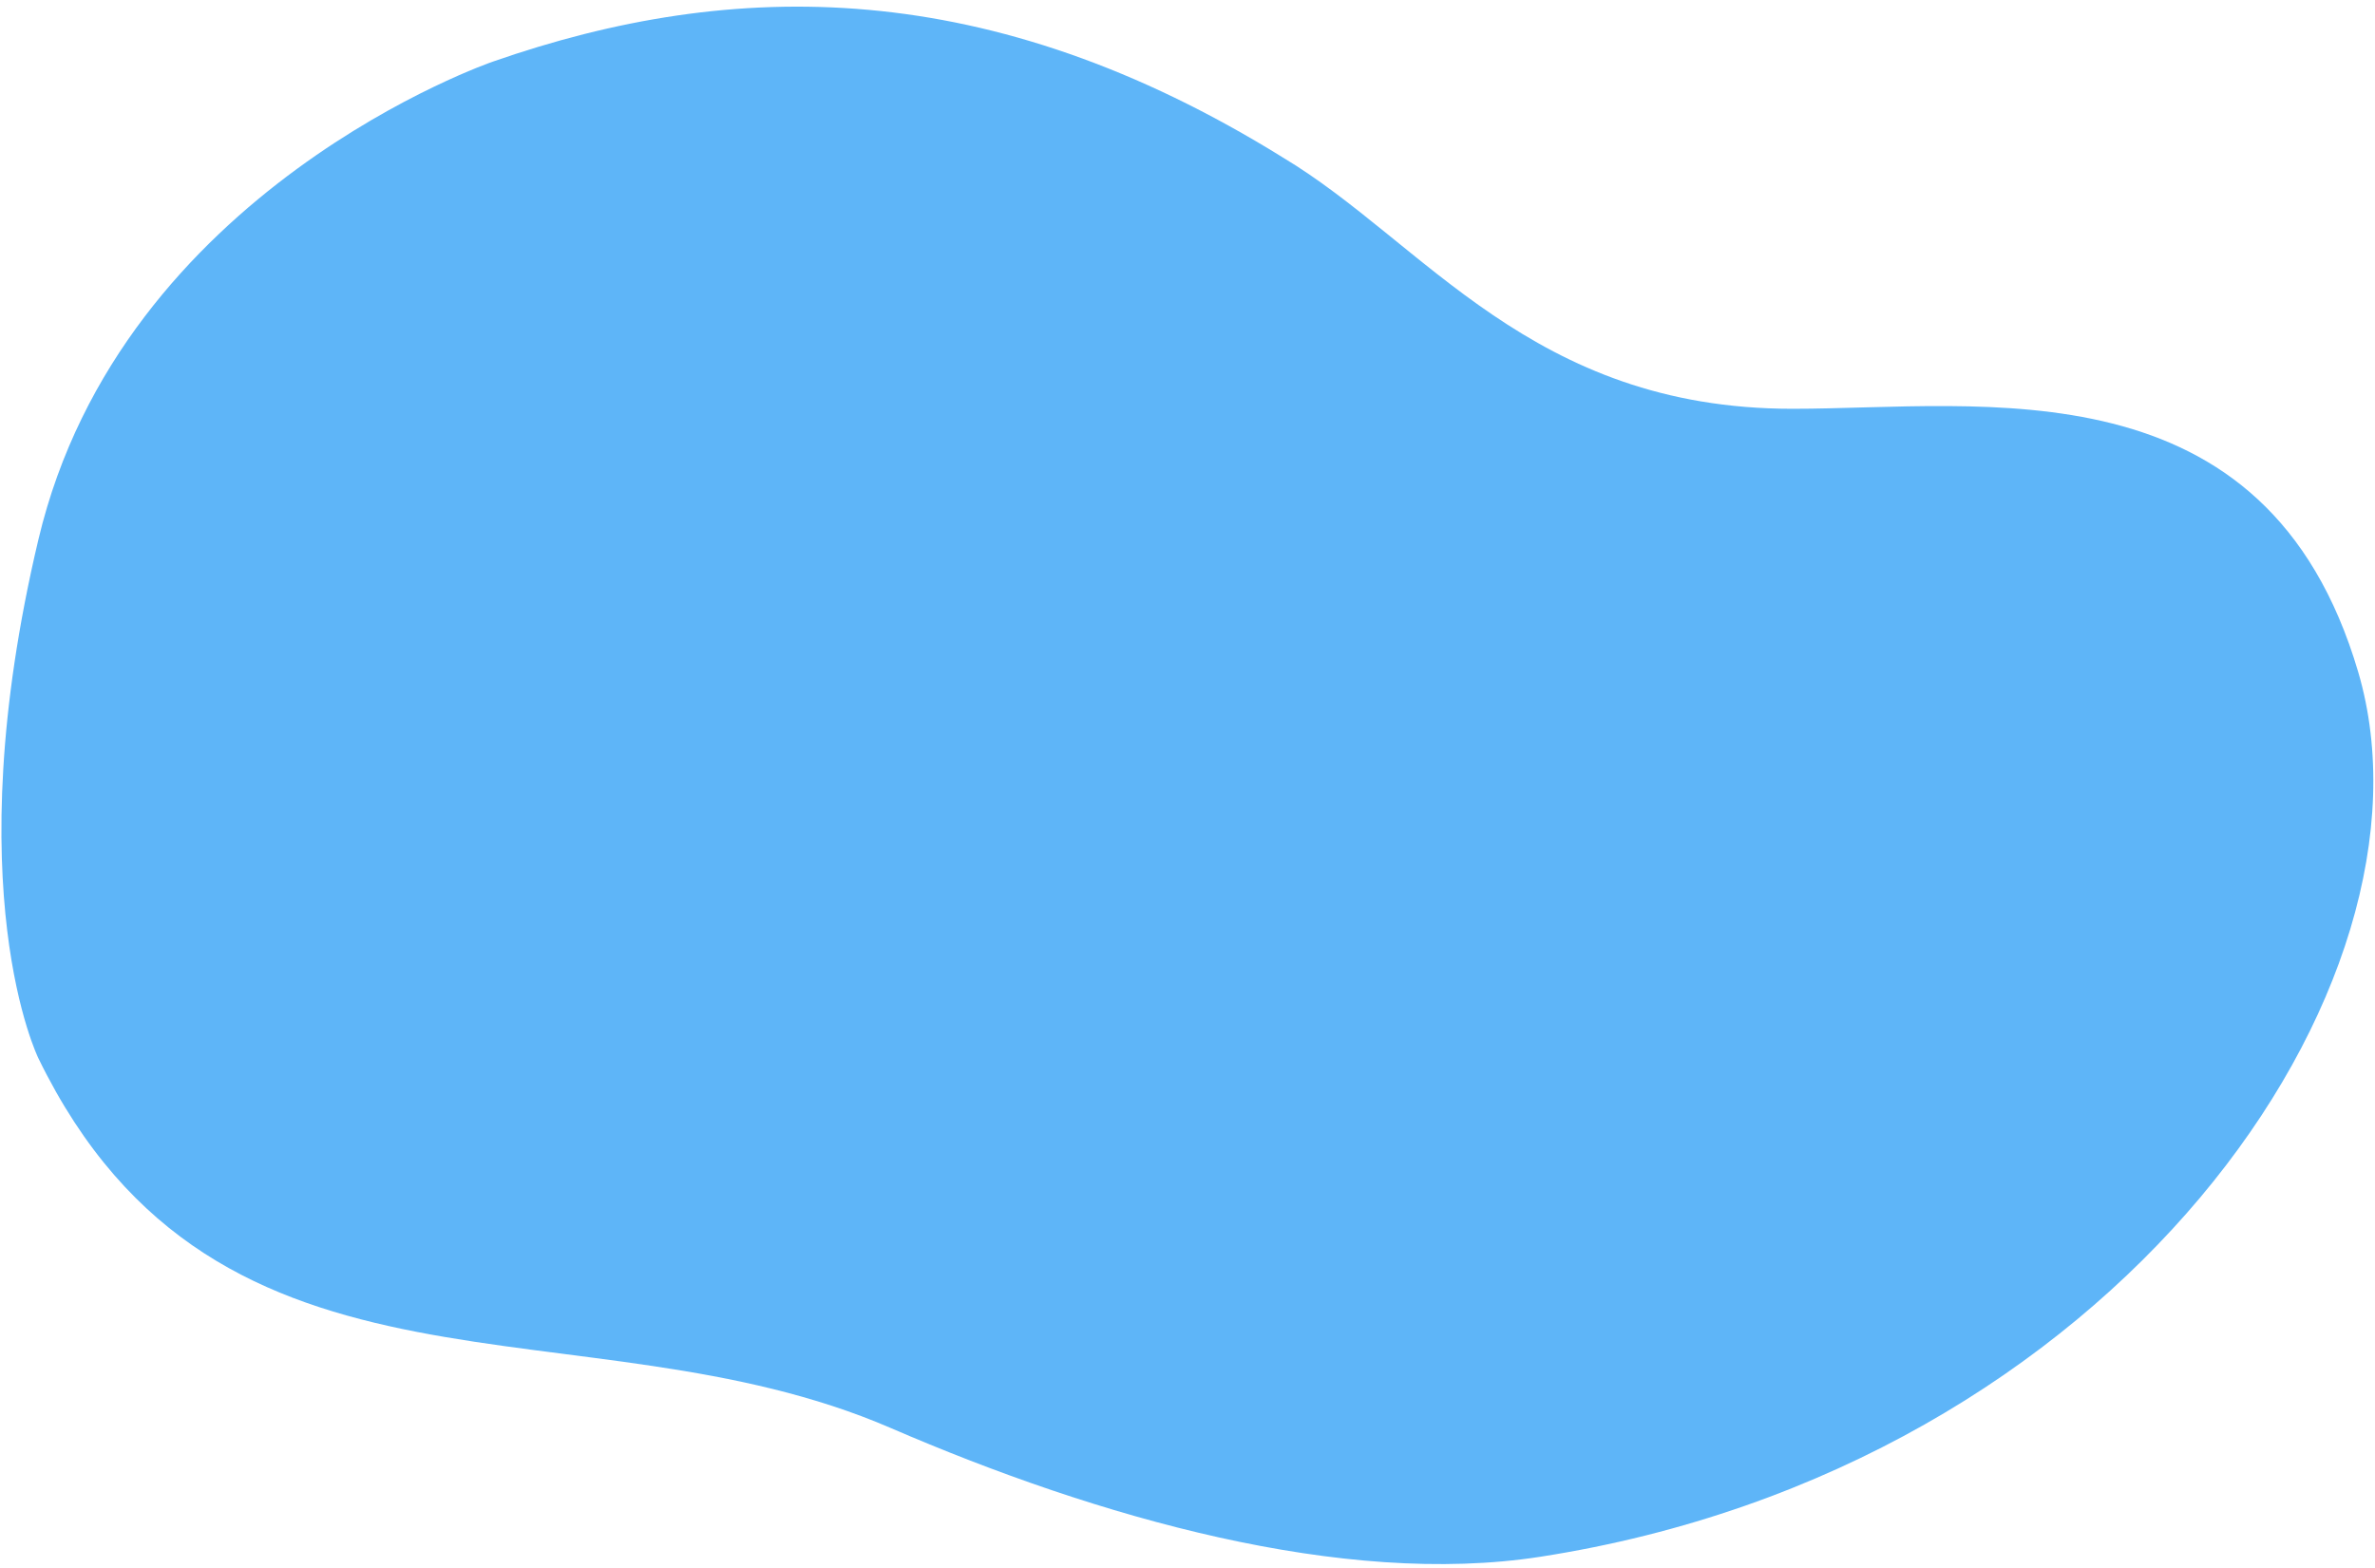 <?xml version="1.0" encoding="UTF-8"?> <svg xmlns="http://www.w3.org/2000/svg" width="212" height="140" viewBox="0 0 212 140" fill="none"> <path d="M79.499 127.501C52.005 115.615 19.5 127.501 3.431 94.501C3.431 94.501 -4.002 79.501 3.429 48.169C10.86 16.837 44 5.5 44 5.5C65.5 -2 88.341 -2.18 114.511 14.061C127.146 21.627 136.68 36.5 160 36.5C177 36.5 202.304 32.169 210.5 60C218.696 87.831 189.001 131 137.5 139C119.855 141.741 98 135.5 79.499 127.501Z" fill="#5EB5F8"></path> </svg> 